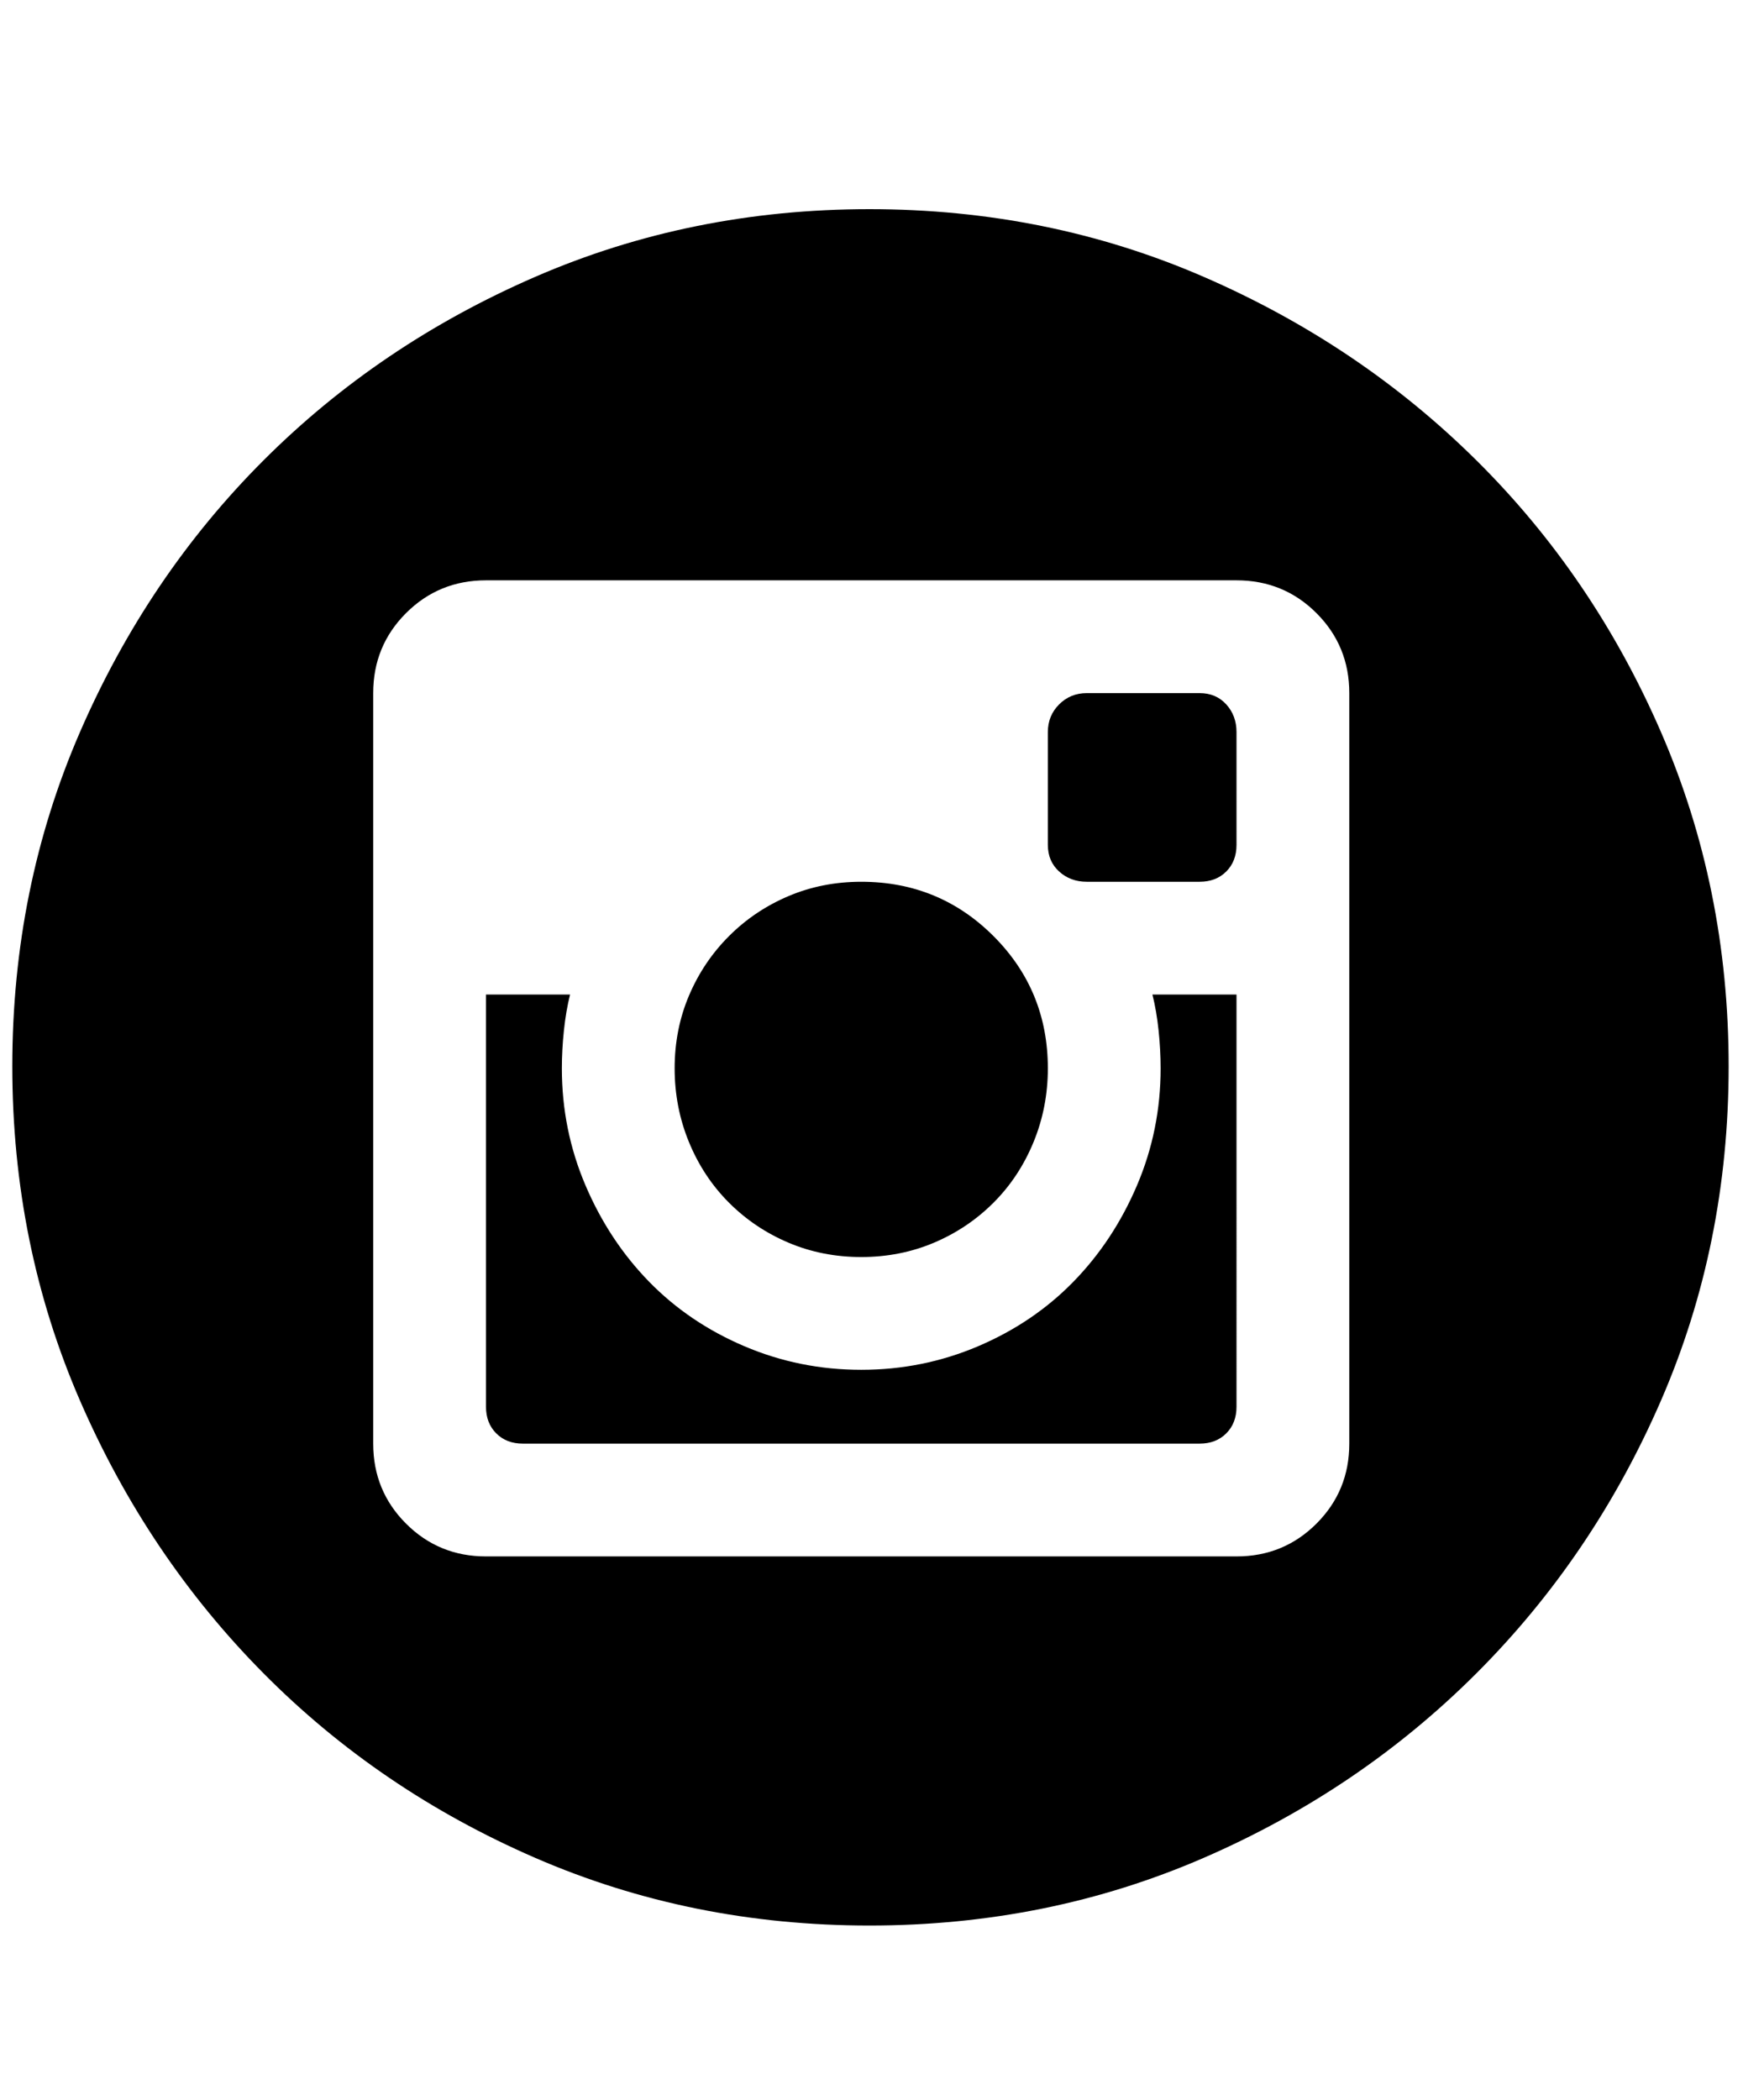 <svg viewBox="0 0 425 512" xmlns="http://www.w3.org/2000/svg"><path d="M210 306.5q-9.5 0-17.75-3.5t-14.5-9.75T168 278.5t-3.5-18 3.5-17.75 9.75-14.5 14.5-9.75T210 215q19 0 32.25 13.25t13.25 32.25q0 9.5-3.5 18t-9.75 14.75-14.5 9.75-17.75 3.5zm73-46q0-4.5-.5-9.25t-1.5-8.75h20.5V343q0 4-2.5 6.5t-6.5 2.5h-165q-4 0-6.5-2.5t-2.5-6.5V242.5H139q-1 4-1.5 8.75t-.5 9.25q0 15 5.75 28.5t15.5 23.5 23.25 15.75T210 334t28.5-5.75 23.25-15.75 15.5-23.5 5.75-28.5zM212 51q43.5 0 81.5 16.5t66.5 44.75 45 66.25 16.5 81.5-16.5 81.5-45 66.5-66.5 45-81.5 16.5-81.5-16.5-66.25-45-44.75-66.5T3 260t16.5-81.5 44.75-66.25T130.5 67.5 212 51zm117 118q0-11.5-8-19.5t-19.5-8h-183q-11.5 0-19.5 8T91 169v183q0 11.5 8 19.5t19.5 8h183q11.5 0 19.5-8t8-19.5V169zm-36.5 0q4 0 6.5 2.75t2.5 6.75V206q0 4-2.5 6.5t-6.5 2.5H265q-4 0-6.75-2.5t-2.75-6.5v-27.5q0-4 2.75-6.75T265 169h27.5z"/></svg>